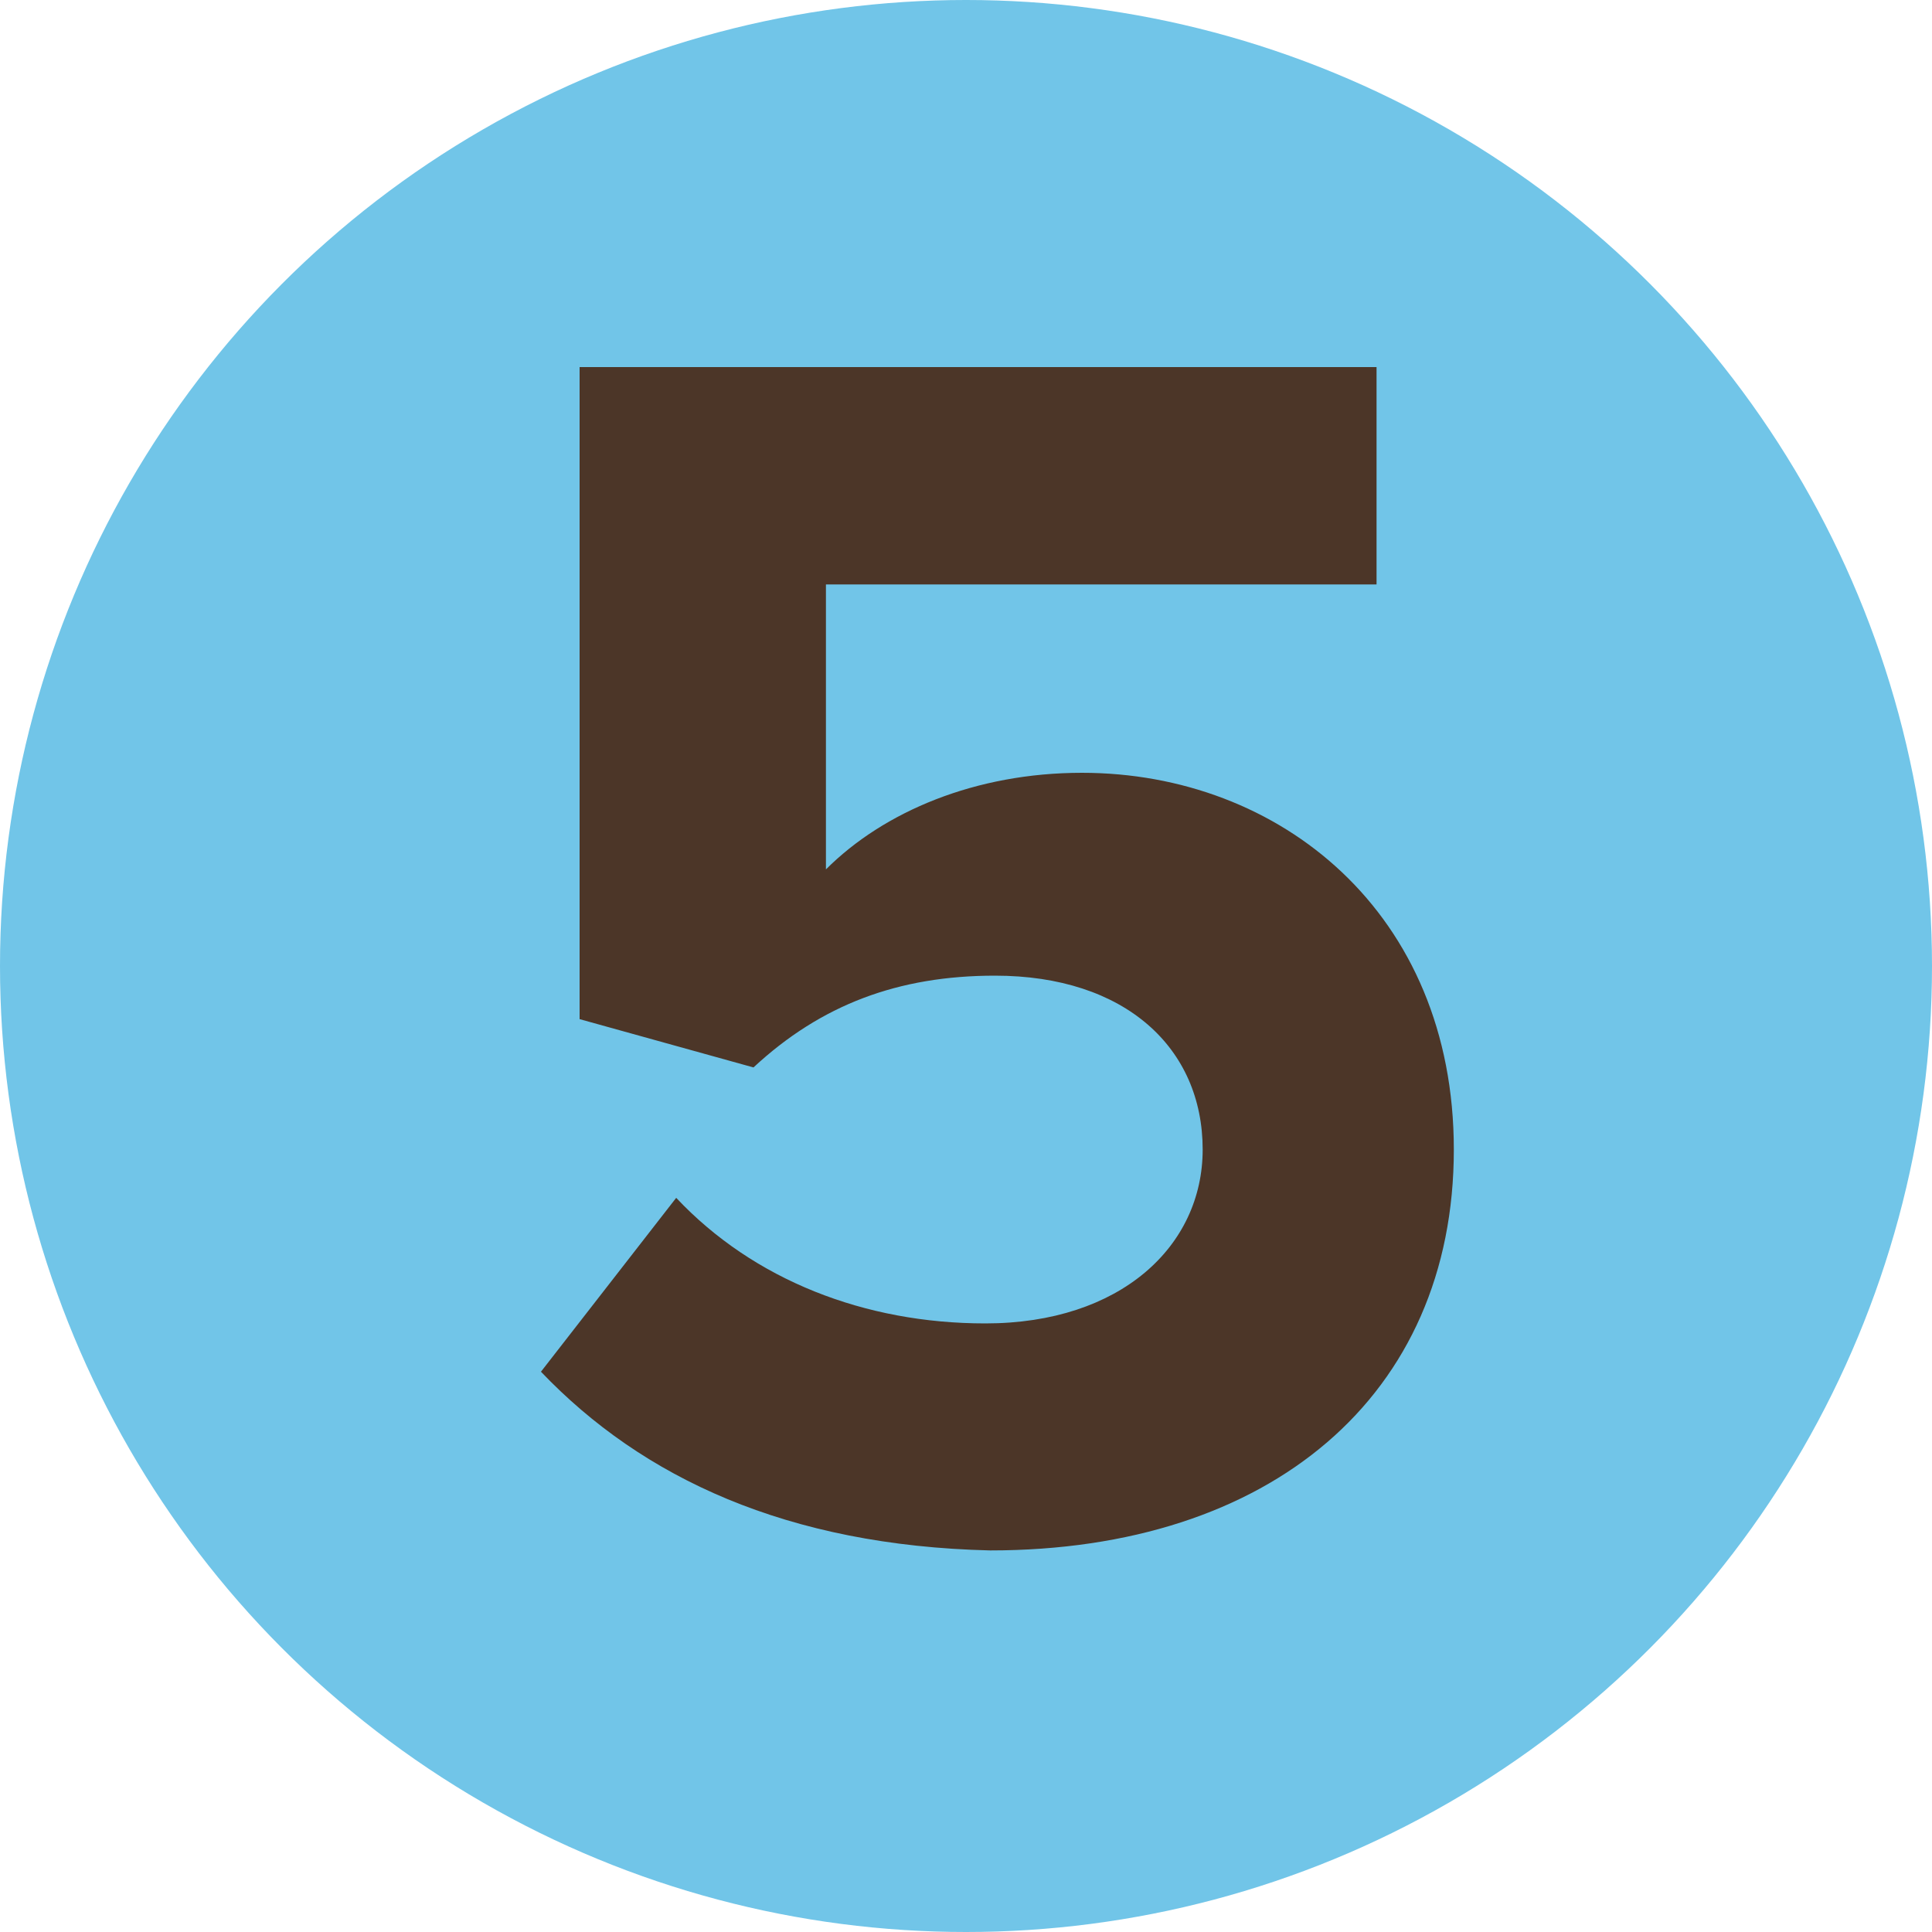 <?xml version="1.0" encoding="utf-8"?>
<!-- Generator: Adobe Illustrator 24.0.0, SVG Export Plug-In . SVG Version: 6.00 Build 0)  -->
<svg version="1.1" xmlns="http://www.w3.org/2000/svg" xmlns:xlink="http://www.w3.org/1999/xlink" x="0px" y="0px" width="40px"
	 height="40px" viewBox="0 0 40 40" style="enable-background:new 0 0 40 40;" xml:space="preserve">
<style type="text/css">
	.st0{fill:#71C5E8;}
	.st1{display:none;}
	.st2{display:inline;}
	.st3{fill:#4C3628;}
</style>
<g id="Laag_1">
	<circle class="st0" cx="20" cy="20" r="20"/>
</g>
<g id="Laag_2" class="st1">
	<g class="st2">
		<path class="st3" d="M11.1,31.6v-4c9.8-7.3,12.7-9.7,12.7-12.7c0-2.1-1.9-3.1-3.9-3.1c-2.7,0-4.8,1.1-6.4,2.8l-2.9-3.4
			c2.3-2.7,5.9-3.9,9.3-3.9c5.1,0,9.2,2.9,9.2,7.7c0,4.1-3.4,7.7-9.6,12.2h9.8v4.5H11.1z"/>
	</g>
</g>
<g id="Laag_3" class="st1">
	<g class="st2">
		<path class="st3" d="M10.1,28.1l2.7-3.4c1.6,1.7,4.2,2.7,6.6,2.7c2.9,0,4.5-1.3,4.5-3.1c0-1.9-1.5-2.8-4.8-2.8c-1,0-2.6,0-3,0.1
			v-4.6c0.4,0,2.1,0,3,0c2.7,0,4.5-0.8,4.5-2.6c0-1.9-2-2.8-4.5-2.8c-2.3,0-4.4,0.9-6.1,2.5L10.5,11c1.9-2.2,5-3.8,9.2-3.8
			c5.6,0,9.1,2.5,9.1,6.5c0,3-2.6,5-5.3,5.5c2.4,0.3,5.6,2.2,5.6,5.8c0,4.1-3.7,7.1-9.5,7.1C15.2,32,11.9,30.3,10.1,28.1z"/>
	</g>
</g>
<g id="Laag_4" class="st1">
	<g class="st2">
		<path class="st3" d="M21,31.6v-5H9.6v-4l9.5-15h7.1v14.5h3.1v4.5h-3.1v5H21z M21,12.1l-6.5,10H21V12.1z"/>
	</g>
</g>
<g id="Laag_5">
	<g>
		<path class="st3" d="M11.2,28.4l2.8-3.6c1.6,1.7,3.9,2.6,6.4,2.6c2.8,0,4.5-1.6,4.5-3.6c0-2.1-1.6-3.6-4.3-3.6c-2,0-3.6,0.6-5,1.9
			l-3.6-1V7.6h16.5v4.5H17.1v5.9c1.2-1.2,3.1-2,5.3-2c4.1,0,7.7,2.9,7.7,7.8c0,5.1-3.8,8.3-9.6,8.3C16.3,32,13.3,30.6,11.2,28.4z"/>
	</g>
</g>
<g id="Laag_6" class="st1">
	<g class="st2">
		<path class="st3" d="M12.5,19.6c0-7.3,4.1-12.4,11.2-12.4c2.9,0,5.4,1,7.1,2.5l-2.3,3.9c-1.3-1.2-2.7-1.9-4.8-1.9
			c-3.5,0-6,3-6,6.8c0,0.2,0,0.3,0,0.5c1.1-1.6,3.5-3.1,6.2-3.1c4.3,0,8.2,2.7,8.2,7.8c0,4.7-3.7,8.2-9.2,8.2
			C15.6,32,12.5,26.4,12.5,19.6z M26.9,23.9c0-2.5-2.2-3.6-4.4-3.6c-1.8,0-3.6,0.8-4.7,2.3c0.2,2.3,1.5,4.9,4.9,4.9
			C25.3,27.5,26.9,25.6,26.9,23.9z"/>
	</g>
</g>
<g id="Laag_7" class="st1">
	<g class="st2">
		<path class="st3" d="M17.6,31.6l8.6-19.5H14.1V7.6h18v3.6l-8.9,20.4H17.6z"/>
	</g>
</g>
<g id="Laag_8" class="st1">
	<g class="st2">
		<path class="st3" d="M13.8,29.5l2.3-3.9c1.3,1.2,2.7,1.9,4.8,1.9c4,0,6-3.3,6-6.8c0-0.2,0-0.4,0-0.5c-1.2,1.6-3.6,3.1-6.2,3.1
			c-4.3,0-8.2-2.7-8.2-7.8c0-4.7,3.7-8.2,9.2-8.2c7.3,0,10.4,5.6,10.4,12.4C32.1,26.8,28,32,20.9,32C18,32,15.5,31,13.8,29.5z
			 M26.8,16.6c-0.2-2.3-1.5-4.9-4.9-4.9c-2.8,0-4.3,1.9-4.3,3.5c0,2.5,2.2,3.6,4.4,3.6C24,18.8,25.7,18,26.8,16.6z"/>
	</g>
</g>
</svg>
